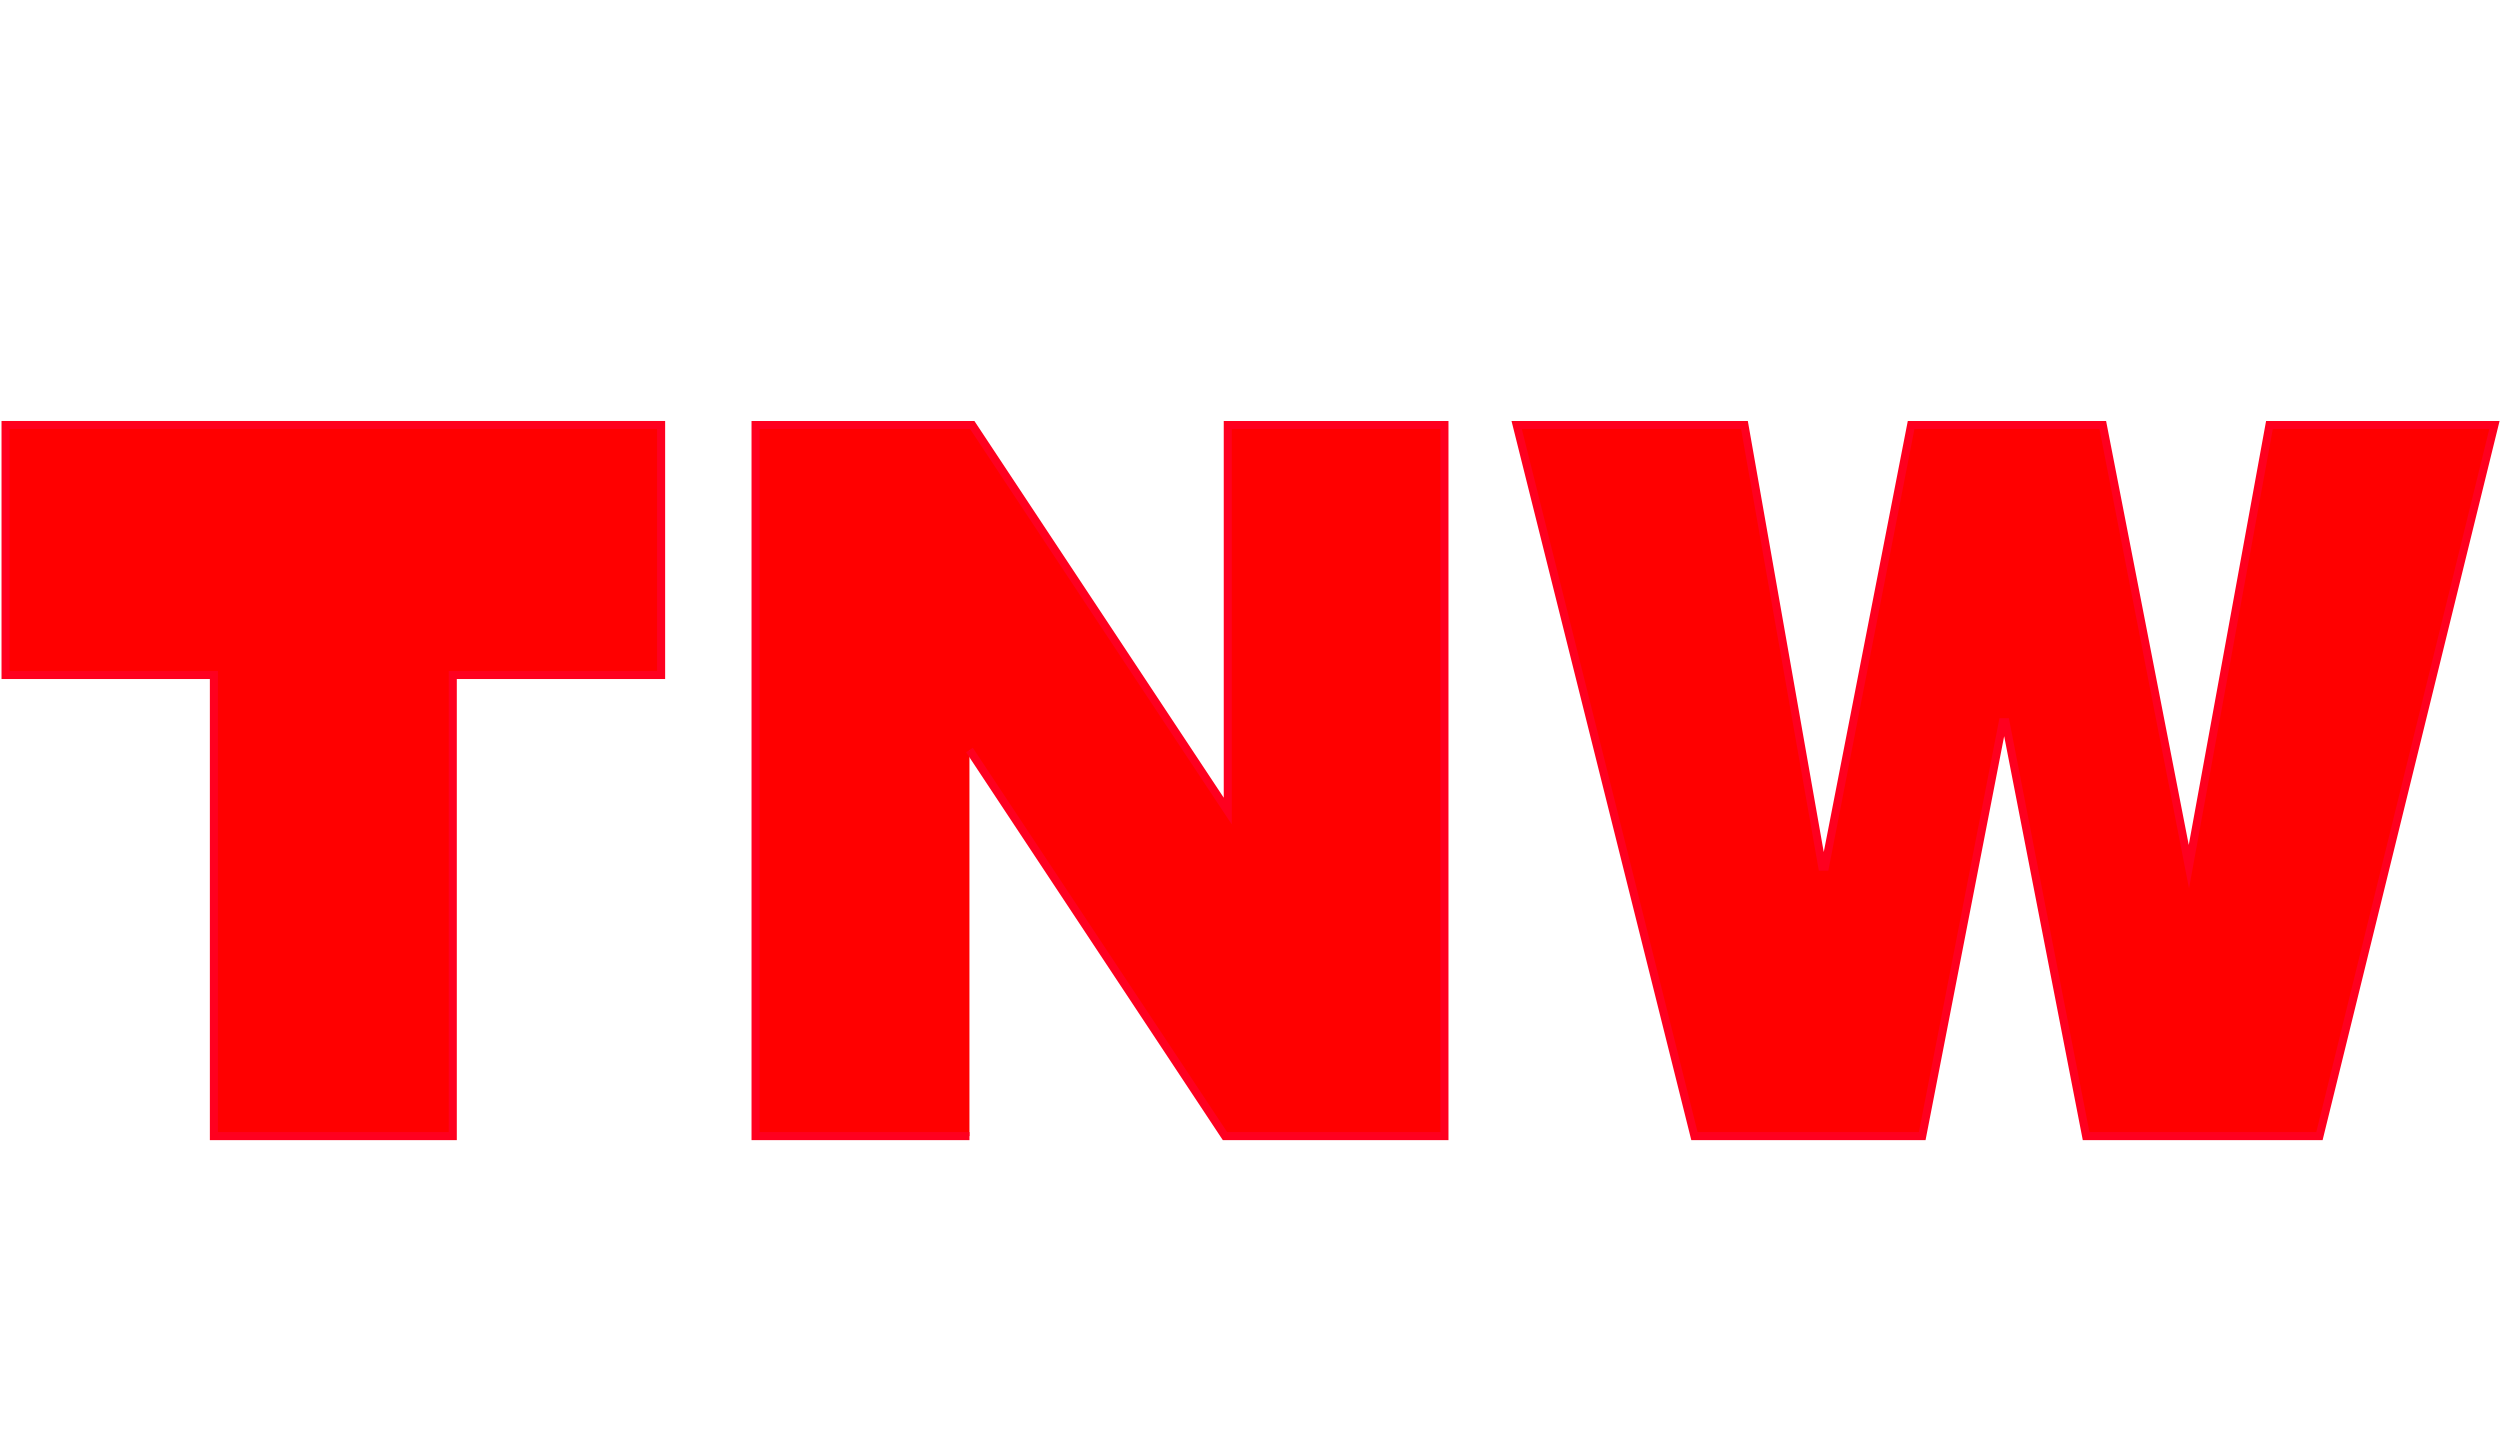<?xml version="1.0" encoding="utf-8"?>
<!-- Generator: Adobe Illustrator 22.0.0, SVG Export Plug-In . SVG Version: 6.00 Build 0)  -->
<svg version="1.1" id="图层_1" xmlns="http://www.w3.org/2000/svg" xmlns:xlink="http://www.w3.org/1999/xlink" x="0px" y="0px"
	 width="90px" height="52px" viewBox="0 0 90 52" style="enable-background:new 0 0 90 52;" xml:space="preserve">
<style type="text/css">
	.st0{fill:#FF0000;stroke:#FF001F;stroke-width:0.29;stroke-miterlimit:10;}
</style>
<g>
	<g>
		<path class="st0" d="M0.2,24.3v-9h23.6v9h-7.5v16.6H7.7V24.3H0.2z"/>
		<path class="st0" d="M34.9,40.9h-7.7V15.3H35l9.2,13.9l0-5.8v-8.1H52v25.6h-7.9L34.9,27"/>
		<path class="st0" d="M75.7,15.3l3.1,15.9l2.9-15.9h8.1l-6.3,25.6h-8.4L72.2,26h-0.1l-2.9,14.9h-8.2l-6.4-25.6h8.2l2.8,15.9h0.1
			l3.1-15.9H75.7z"/>
	</g>
</g>
</svg>
